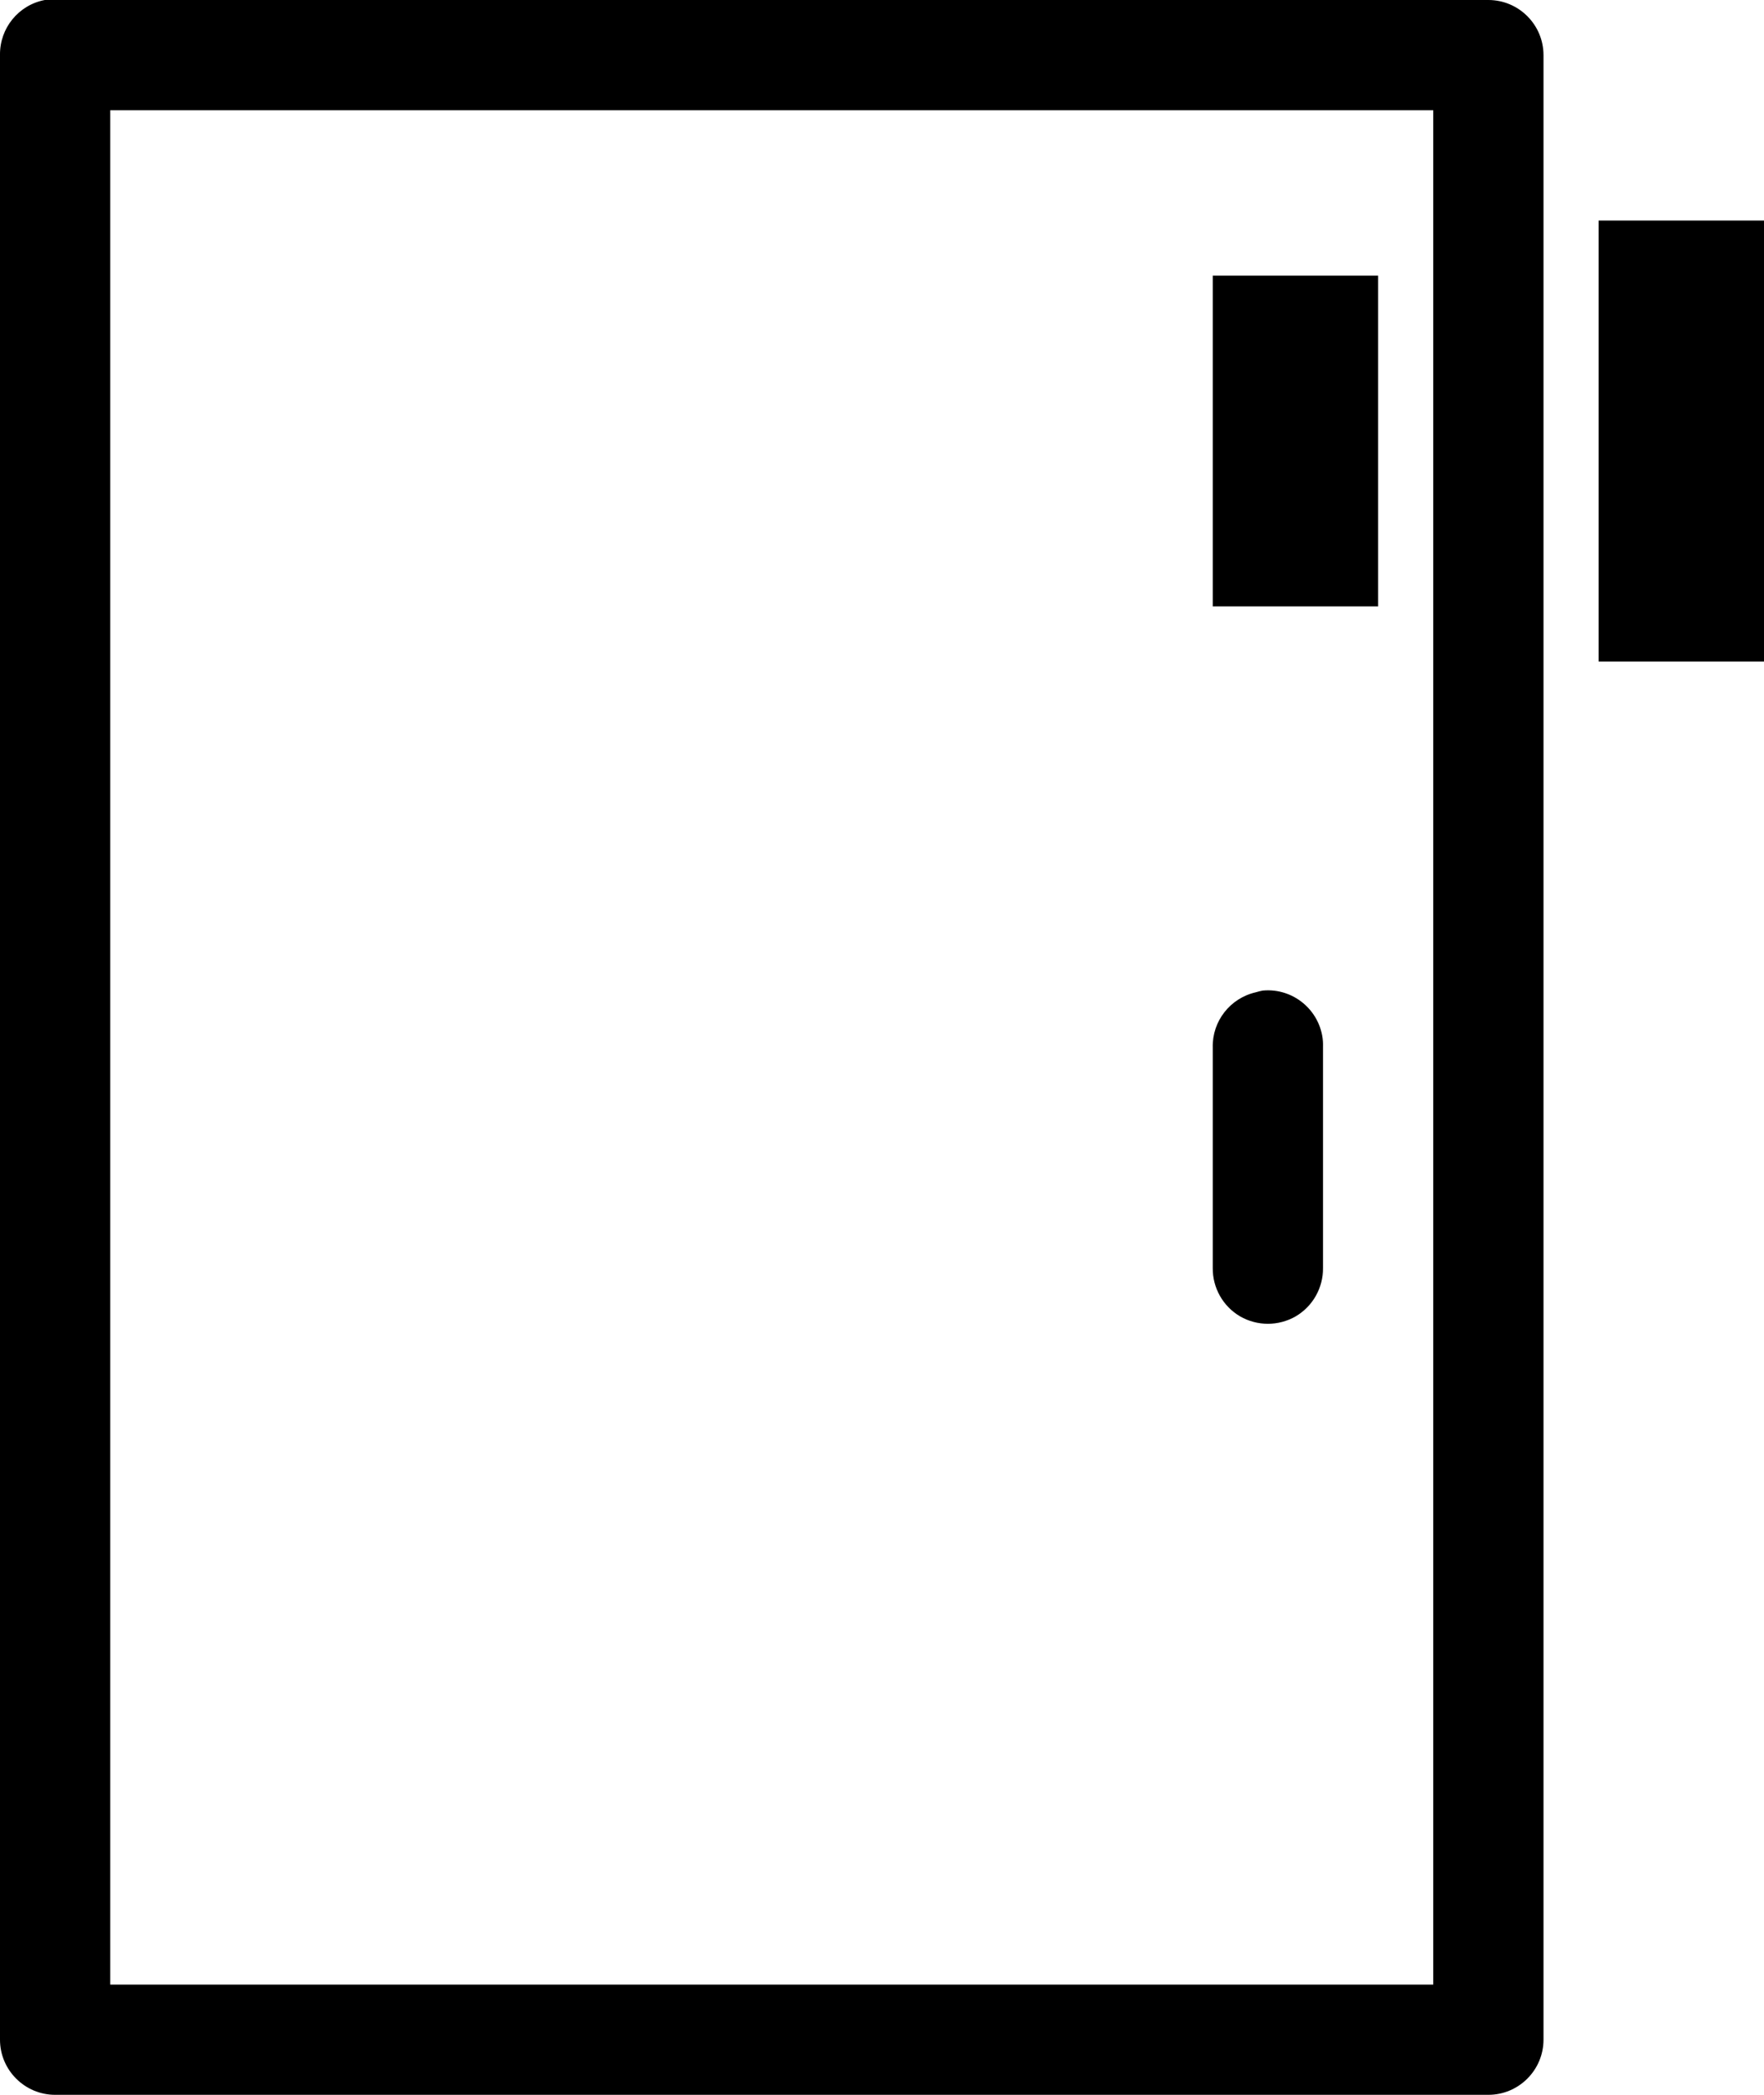 <svg width="64" height="76" viewBox="0 0 64 76" fill="none" xmlns="http://www.w3.org/2000/svg">
<path d="M1.625 0C0.672 0.18 -0.015 1.023 0 2V74C0 75.102 0.899 76 2 76H54C55.102 76 56 75.102 56 74V2C56 0.898 55.102 0 54 0H2C1.938 0 1.875 0 1.813 0C1.75 0 1.688 0 1.625 0ZM4 4H52V72H4V4ZM58 8V24H64V8H58ZM44 10V22H50V10H44ZM45.813 35.938C45.727 35.953 45.641 35.977 45.563 36C44.633 36.211 43.977 37.047 44 38V46C43.992 46.719 44.367 47.391 44.992 47.758C45.617 48.117 46.383 48.117 47.008 47.758C47.633 47.391 48.008 46.719 48 46V38C48.024 37.422 47.789 36.867 47.375 36.477C46.953 36.078 46.383 35.883 45.813 35.938Z" fill="black"/>
</svg>
